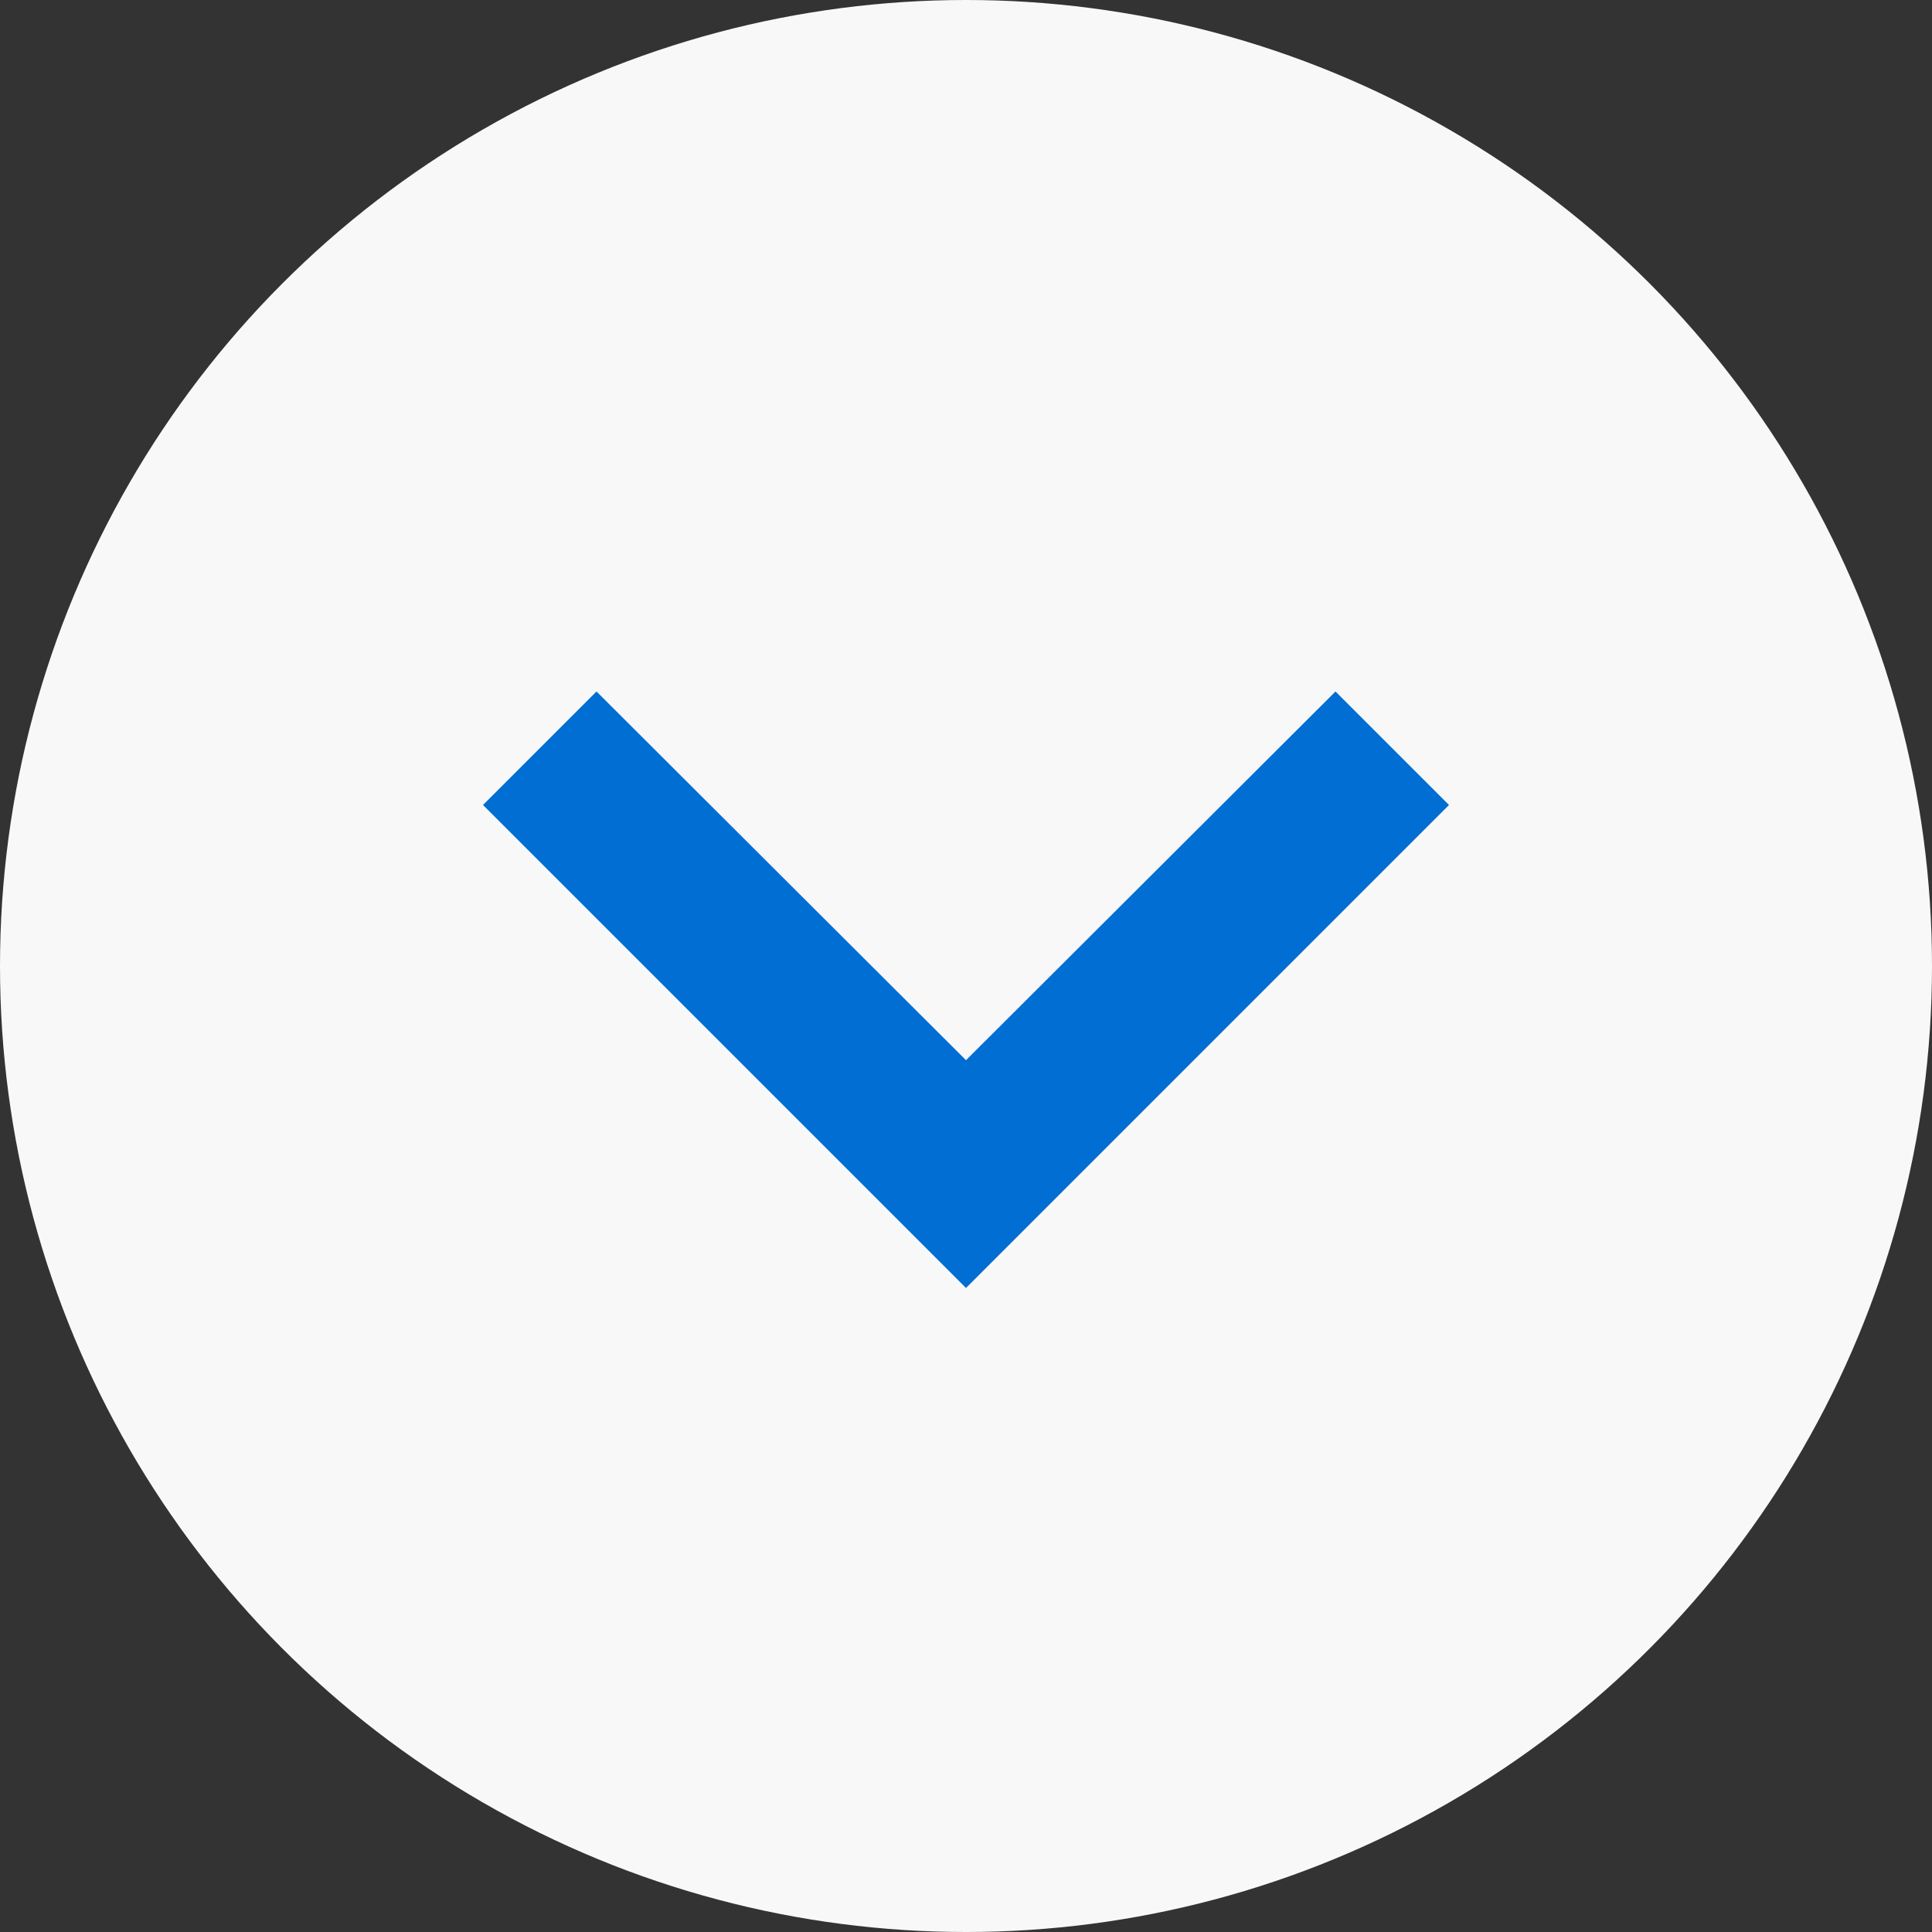 <svg width="24" height="24" viewBox="0 0 24 24" fill="none" xmlns="http://www.w3.org/2000/svg">
<rect x="0" y="0" width="24" height="24" fill="#333333" stroke="none"/>
<circle cx="12" cy="12" r="12" fill="#F8F8F8"/>
<g clip-path="url(#clip0_15_554)">
<path d="M16.59 8.59L12 13.17L7.41 8.59L6 10L12 16L18 10L16.59 8.59Z" fill="#006ED2"/>
</g>
<defs>
<clipPath id="clip0_15_554">
<rect width="24" height="24" fill="white"/>
</clipPath>
</defs>
</svg>
